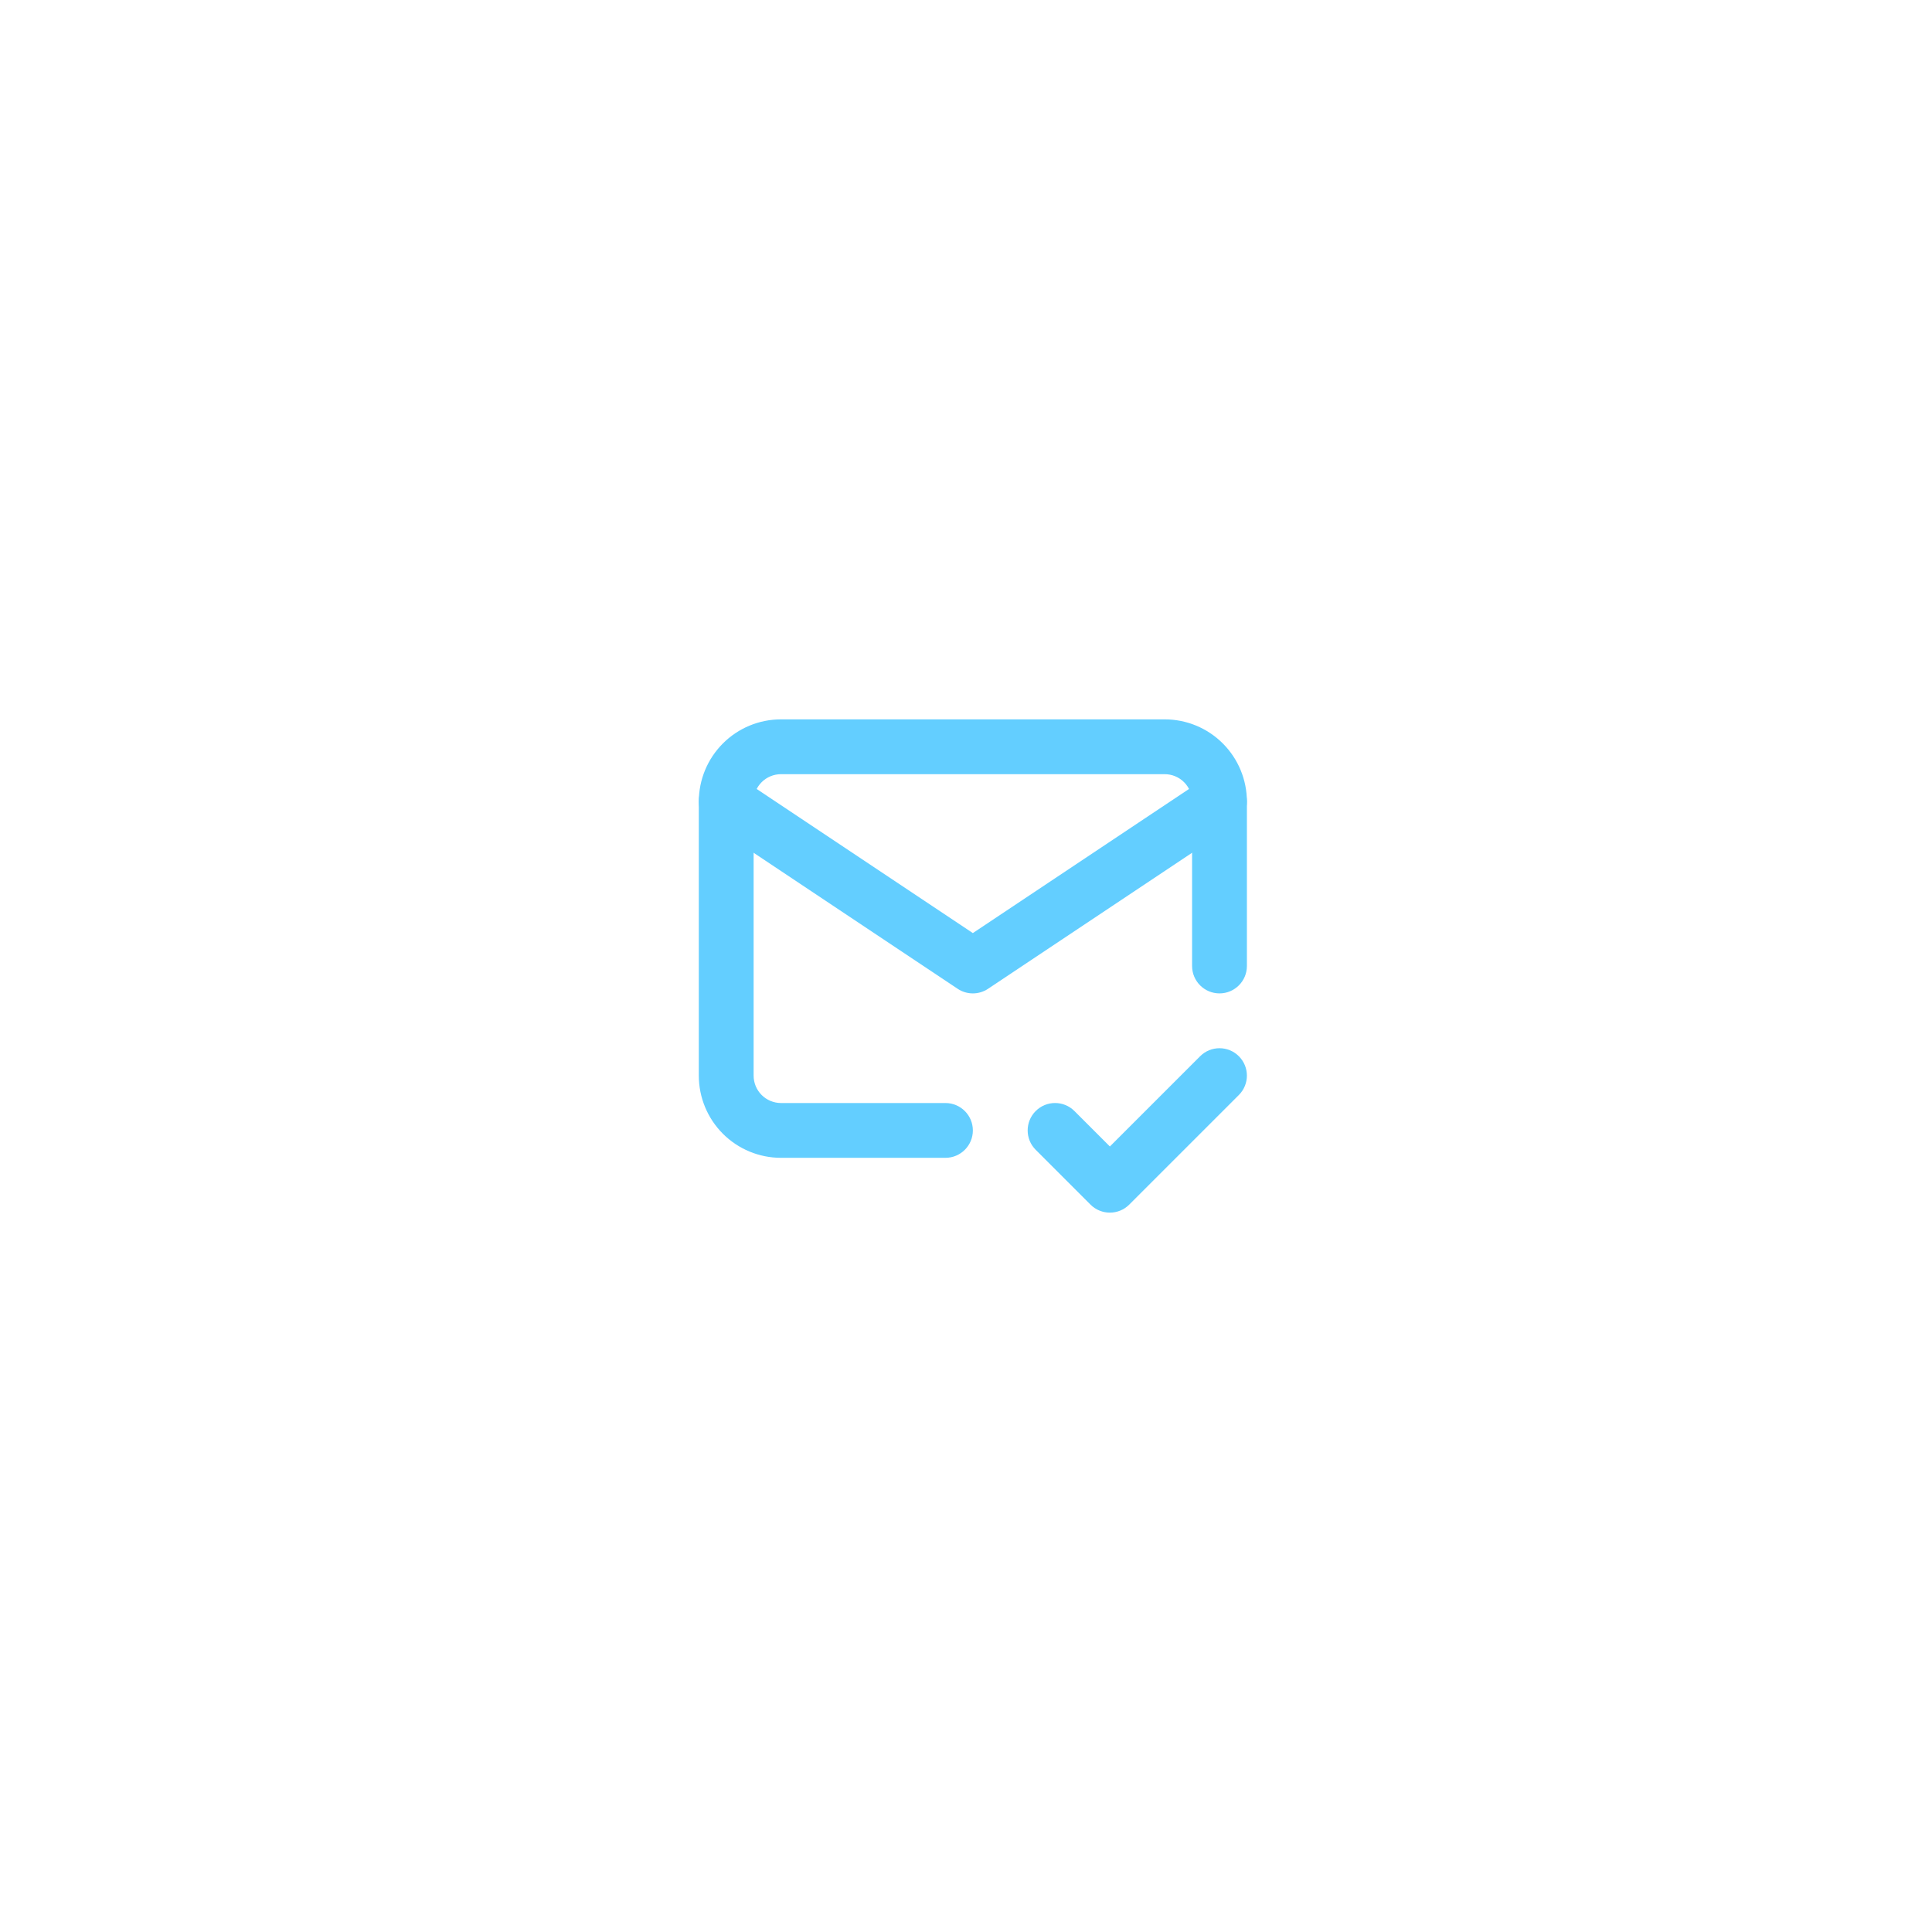 <?xml version="1.0" encoding="UTF-8"?> <svg xmlns="http://www.w3.org/2000/svg" width="94" height="94" viewBox="0 0 94 94" fill="none"><g id="Frame 465" filter="url(#filter0_d_1326_23458)"><rect x="15" y="15" width="64" height="64" rx="30" fill="white"></rect><g id="Vector"><path fill-rule="evenodd" clip-rule="evenodd" d="M38 37.667C37.647 37.667 37.307 37.807 37.057 38.057C36.807 38.307 36.667 38.646 36.667 39V52.333C36.667 52.687 36.807 53.026 37.057 53.276C37.307 53.526 37.647 53.667 38 53.667H46C46.736 53.667 47.334 54.264 47.334 55C47.334 55.736 46.736 56.333 46 56.333H38C36.939 56.333 35.922 55.912 35.172 55.162C34.422 54.412 34 53.394 34 52.333V39C34 37.939 34.422 36.922 35.172 36.172C35.922 35.421 36.939 35 38 35H56.667C57.728 35 58.745 35.421 59.495 36.172C60.245 36.922 60.667 37.939 60.667 39V47C60.667 47.736 60.07 48.333 59.334 48.333C58.597 48.333 58 47.736 58 47V39C58 38.646 57.86 38.307 57.61 38.057C57.36 37.807 57.02 37.667 56.667 37.667H38Z" fill="#63CEFF"></path><path fill-rule="evenodd" clip-rule="evenodd" d="M34.224 38.26C34.633 37.648 35.46 37.482 36.073 37.891L47.334 45.398L58.594 37.891C59.207 37.482 60.034 37.648 60.443 38.26C60.851 38.873 60.686 39.701 60.073 40.109L48.073 48.109C47.625 48.408 47.042 48.408 46.594 48.109L34.594 40.109C33.981 39.701 33.816 38.873 34.224 38.26ZM60.276 51.391C60.797 51.911 60.797 52.755 60.276 53.276L54.943 58.609C54.422 59.13 53.578 59.13 53.057 58.609L50.391 55.943C49.87 55.422 49.87 54.578 50.391 54.057C50.911 53.536 51.756 53.536 52.276 54.057L54 55.781L58.391 51.391C58.911 50.87 59.756 50.87 60.276 51.391Z" fill="#63CEFF"></path></g></g><defs><filter id="filter0_d_1326_23458" x="0" y="0" width="94" height="94" filterUnits="userSpaceOnUse" color-interpolation-filters="sRGB"><feFlood flood-opacity="0" result="BackgroundImageFix"></feFlood><feColorMatrix in="SourceAlpha" type="matrix" values="0 0 0 0 0 0 0 0 0 0 0 0 0 0 0 0 0 0 127 0" result="hardAlpha"></feColorMatrix><feOffset></feOffset><feGaussianBlur stdDeviation="7.5"></feGaussianBlur><feColorMatrix type="matrix" values="0 0 0 0 0.354 0 0 0 0 0.351 0 0 0 0 0.351 0 0 0 0.15 0"></feColorMatrix><feBlend mode="normal" in2="BackgroundImageFix" result="effect1_dropShadow_1326_23458"></feBlend><feBlend mode="normal" in="SourceGraphic" in2="effect1_dropShadow_1326_23458" result="shape"></feBlend></filter></defs></svg> 